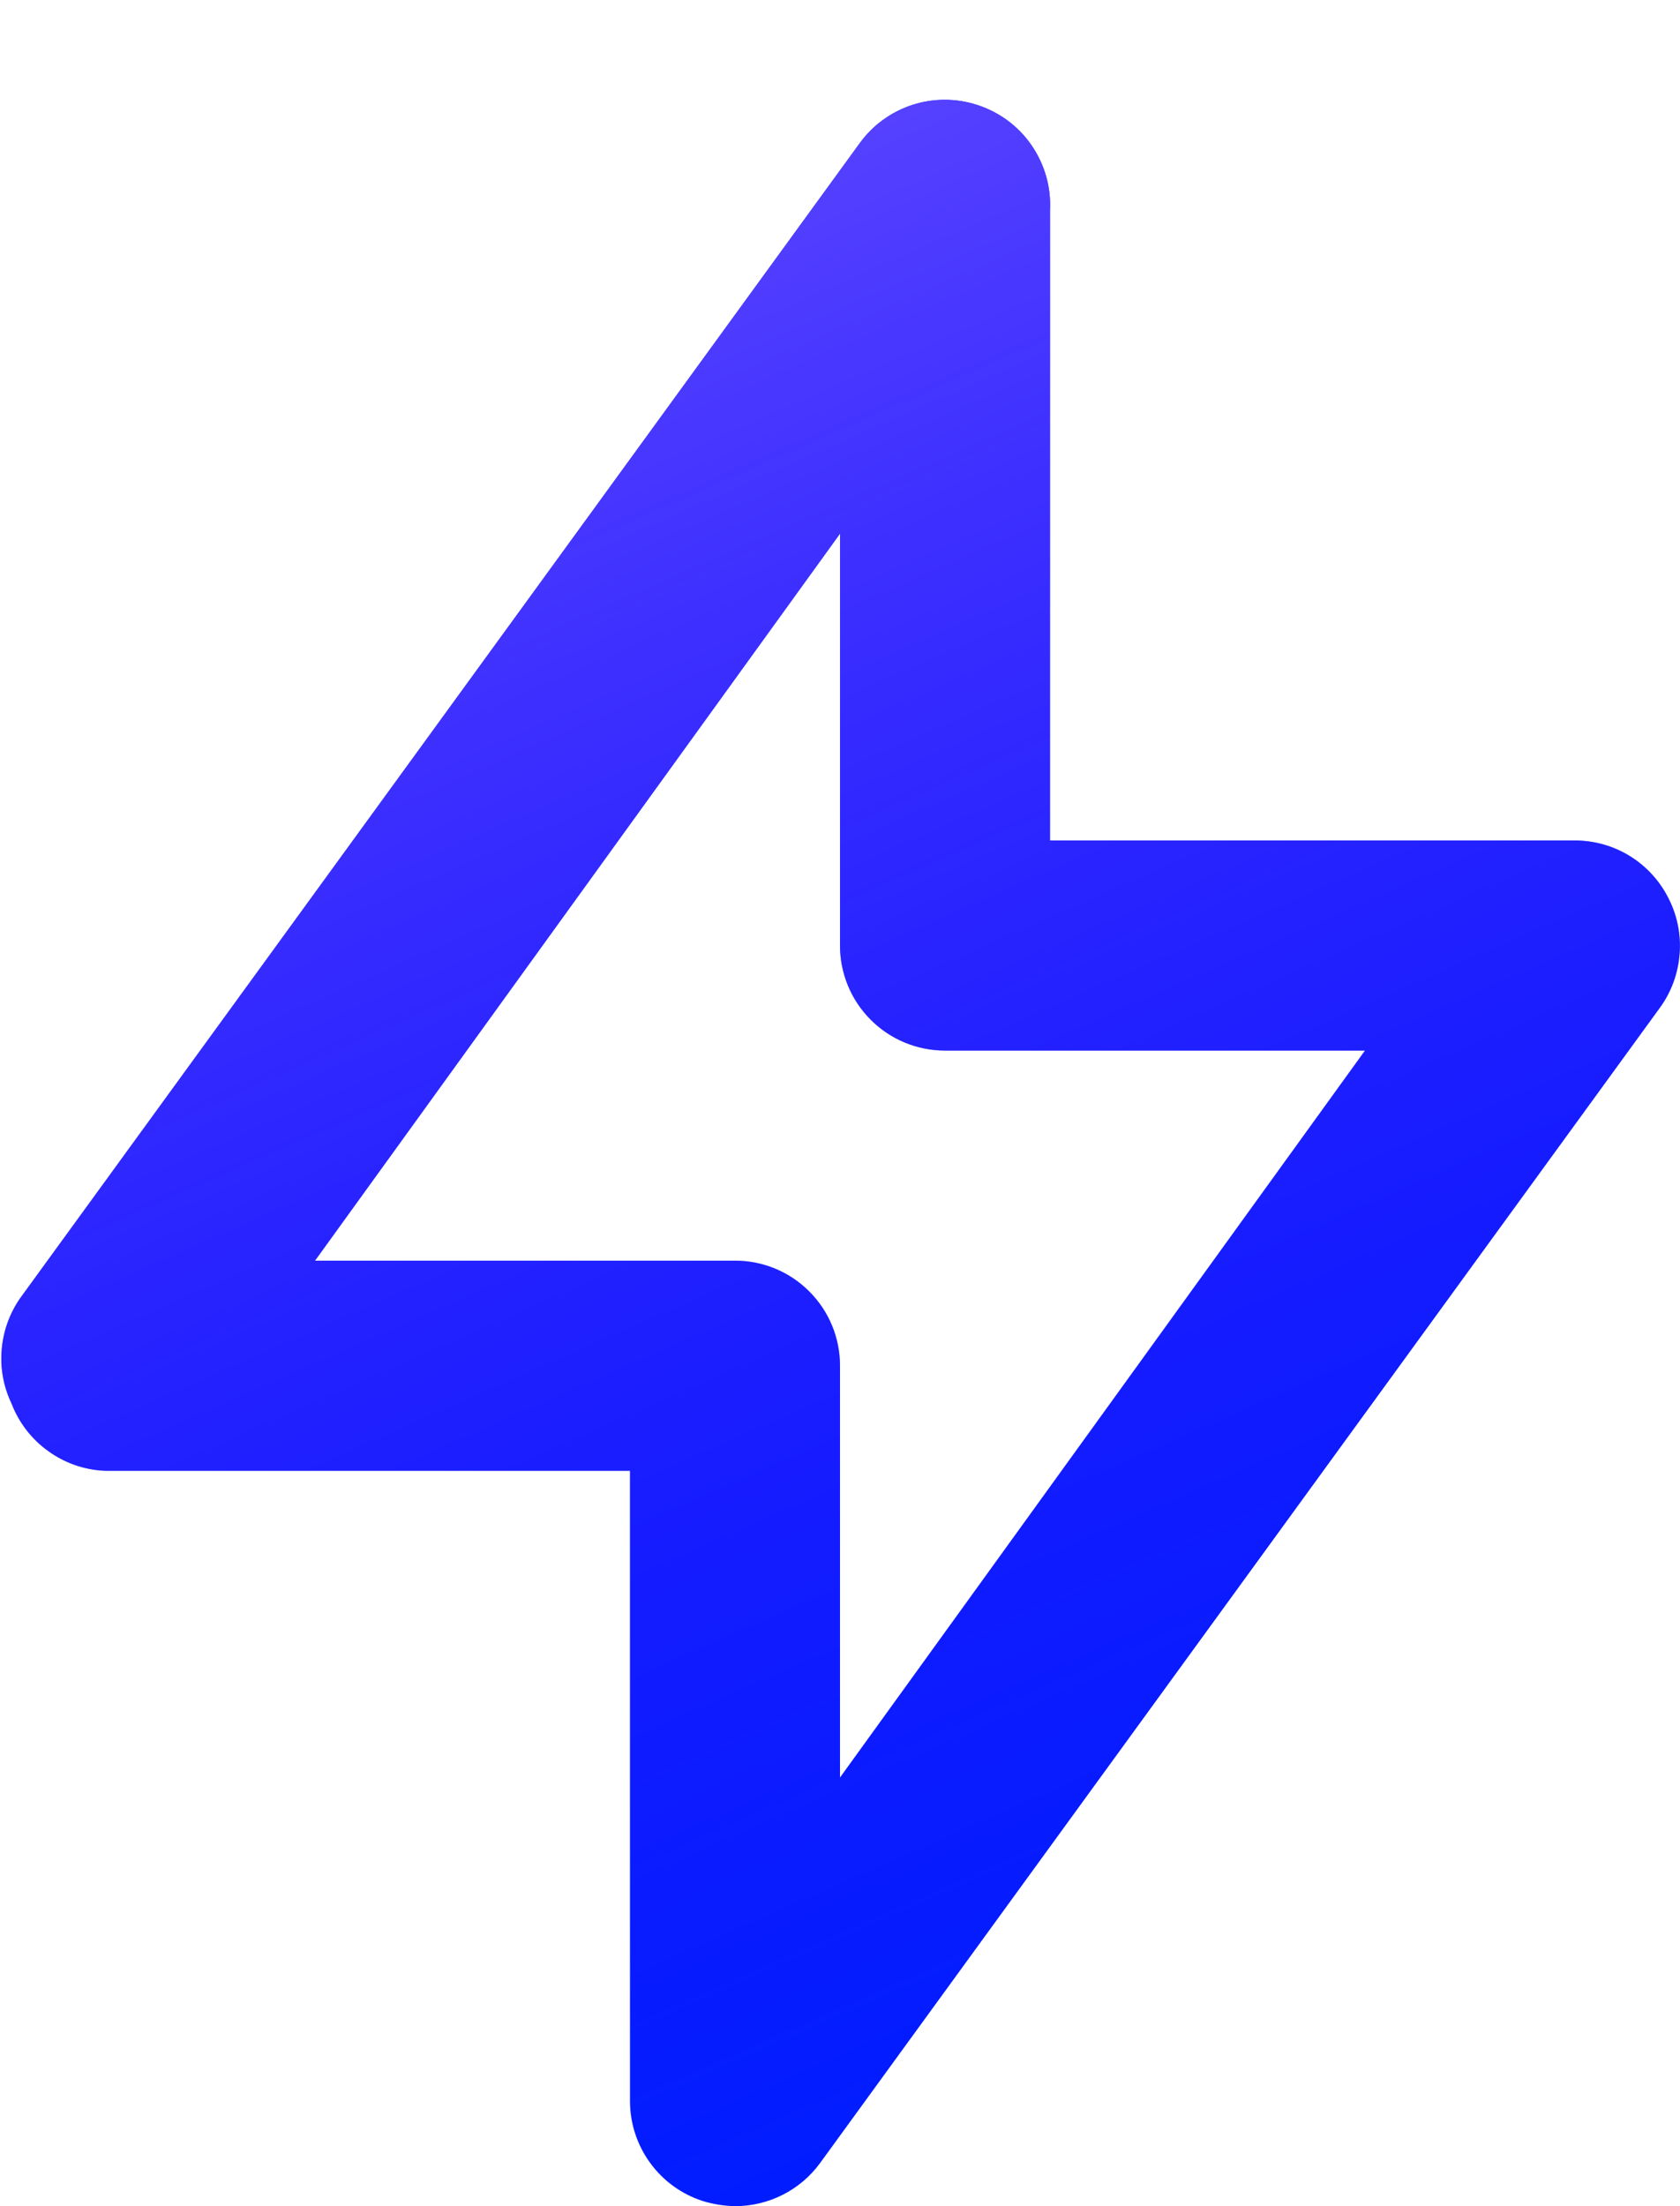 <?xml version="1.0" encoding="UTF-8"?> <svg xmlns="http://www.w3.org/2000/svg" width="16" height="21" viewBox="0 0 16 21" fill="none"> <path d="M15.89 8.55C15.807 8.385 15.68 8.246 15.523 8.149C15.366 8.052 15.185 8.001 15 8H10V2C10.011 1.781 9.949 1.564 9.824 1.383C9.7 1.202 9.519 1.068 9.31 1C9.109 0.934 8.893 0.933 8.691 0.998C8.49 1.063 8.315 1.189 8.19 1.36L0.19 12.36C0.09 12.505 0.03 12.674 0.016 12.849C0.001 13.025 0.034 13.201 0.11 13.36C0.18 13.542 0.301 13.699 0.46 13.813C0.618 13.927 0.805 13.992 1 14H6V20C6 20.211 6.067 20.416 6.191 20.587C6.315 20.758 6.49 20.885 6.69 20.95C6.79 20.981 6.895 20.998 7 21C7.158 21 7.313 20.963 7.454 20.892C7.595 20.821 7.717 20.717 7.81 20.59L15.81 9.59C15.918 9.441 15.982 9.265 15.996 9.081C16.011 8.898 15.974 8.714 15.89 8.55ZM8 16.92V13C8 12.735 7.895 12.48 7.707 12.293C7.52 12.105 7.265 12 7 12H3L8 5.08V9C8 9.265 8.105 9.52 8.293 9.707C8.48 9.895 8.735 10 9 10H13L8 16.92Z" fill="#001EFF"></path> <path d="M15.89 8.55C15.807 8.385 15.68 8.246 15.523 8.149C15.366 8.052 15.185 8.001 15 8H10V2C10.011 1.781 9.949 1.564 9.824 1.383C9.7 1.202 9.519 1.068 9.31 1C9.109 0.934 8.893 0.933 8.691 0.998C8.49 1.063 8.315 1.189 8.19 1.36L0.19 12.36C0.09 12.505 0.03 12.674 0.016 12.849C0.001 13.025 0.034 13.201 0.11 13.36C0.18 13.542 0.301 13.699 0.46 13.813C0.618 13.927 0.805 13.992 1 14H6V20C6 20.211 6.067 20.416 6.191 20.587C6.315 20.758 6.49 20.885 6.69 20.95C6.79 20.981 6.895 20.998 7 21C7.158 21 7.313 20.963 7.454 20.892C7.595 20.821 7.717 20.717 7.81 20.59L15.81 9.59C15.918 9.441 15.982 9.265 15.996 9.081C16.011 8.898 15.974 8.714 15.89 8.55ZM8 16.92V13C8 12.735 7.895 12.48 7.707 12.293C7.52 12.105 7.265 12 7 12H3L8 5.08V9C8 9.265 8.105 9.52 8.293 9.707C8.48 9.895 8.735 10 9 10H13L8 16.92Z" fill="url(#paint0_linear)"></path> <defs> <linearGradient id="paint0_linear" x1="2.41" y1="0.95" x2="10.694" y2="19.82" gradientUnits="userSpaceOnUse"> <stop stop-color="#6850FF"></stop> <stop offset="1" stop-color="#3300FF" stop-opacity="0"></stop> </linearGradient> </defs> </svg> 